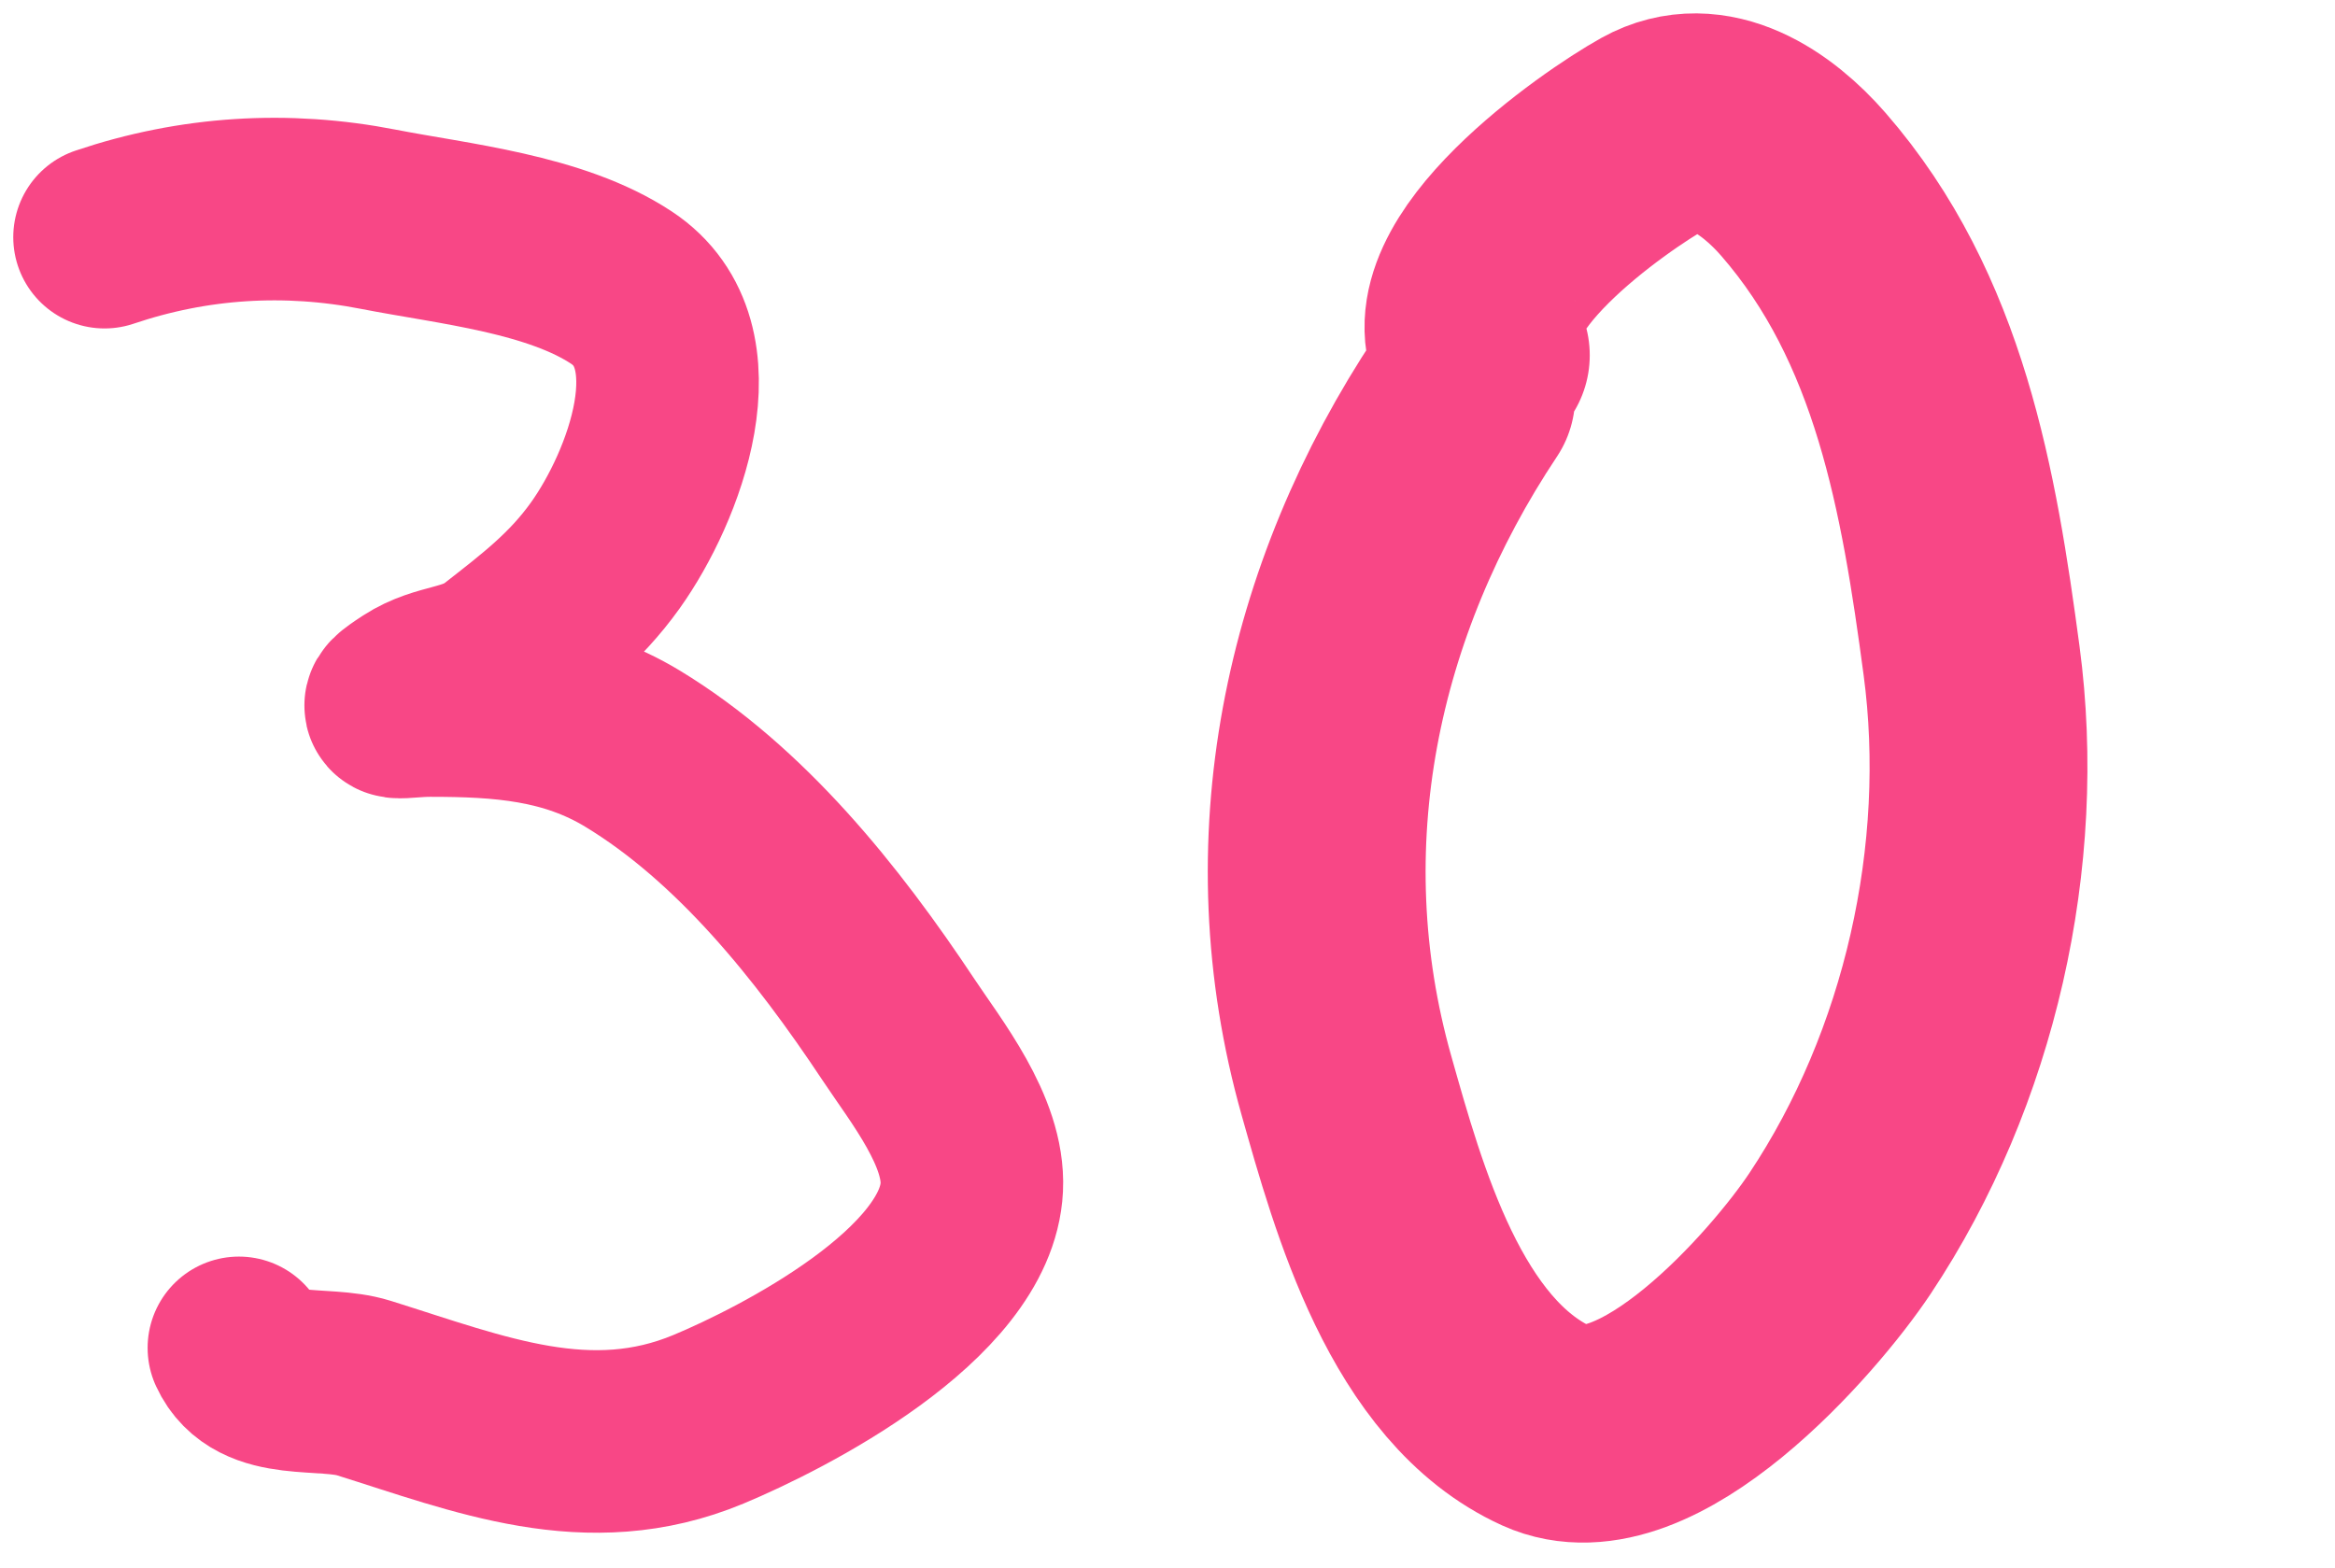<?xml version="1.0" encoding="UTF-8"?> <svg xmlns="http://www.w3.org/2000/svg" width="67" height="45" viewBox="0 0 67 45" fill="none"> <path d="M42.072 11.374C38.188 17.209 36.679 24.242 38.636 31.158C39.552 34.398 40.914 39.35 44.391 40.928C47.231 42.216 51.466 37.397 52.797 35.397C55.951 30.659 57.318 24.545 56.572 18.96C55.923 14.105 55.088 9.129 51.744 5.288C50.706 4.096 49.057 2.937 47.468 3.819C46.018 4.625 41.217 7.977 42.491 10.194" stroke="#F84786" stroke-width="6.25" stroke-linecap="round"></path> <path d="M3 6.806C5.561 5.942 8.213 5.775 10.866 6.294C12.999 6.711 15.933 6.995 17.837 8.257C20.335 9.912 18.765 13.984 17.37 15.937C16.498 17.158 15.488 17.922 14.371 18.796C13.527 19.457 12.698 19.306 11.84 19.863C10.89 20.48 11.478 20.247 12.346 20.247C14.385 20.247 16.315 20.373 18.149 21.484C21.238 23.356 23.729 26.457 25.781 29.549C26.574 30.743 27.961 32.465 27.884 34.072C27.736 37.153 22.453 39.844 20.329 40.729C16.886 42.163 13.759 40.872 10.438 39.833C9.273 39.468 7.437 39.955 6.855 38.68" stroke="#F84786" stroke-width="5.239" stroke-linecap="round"></path> </svg> 